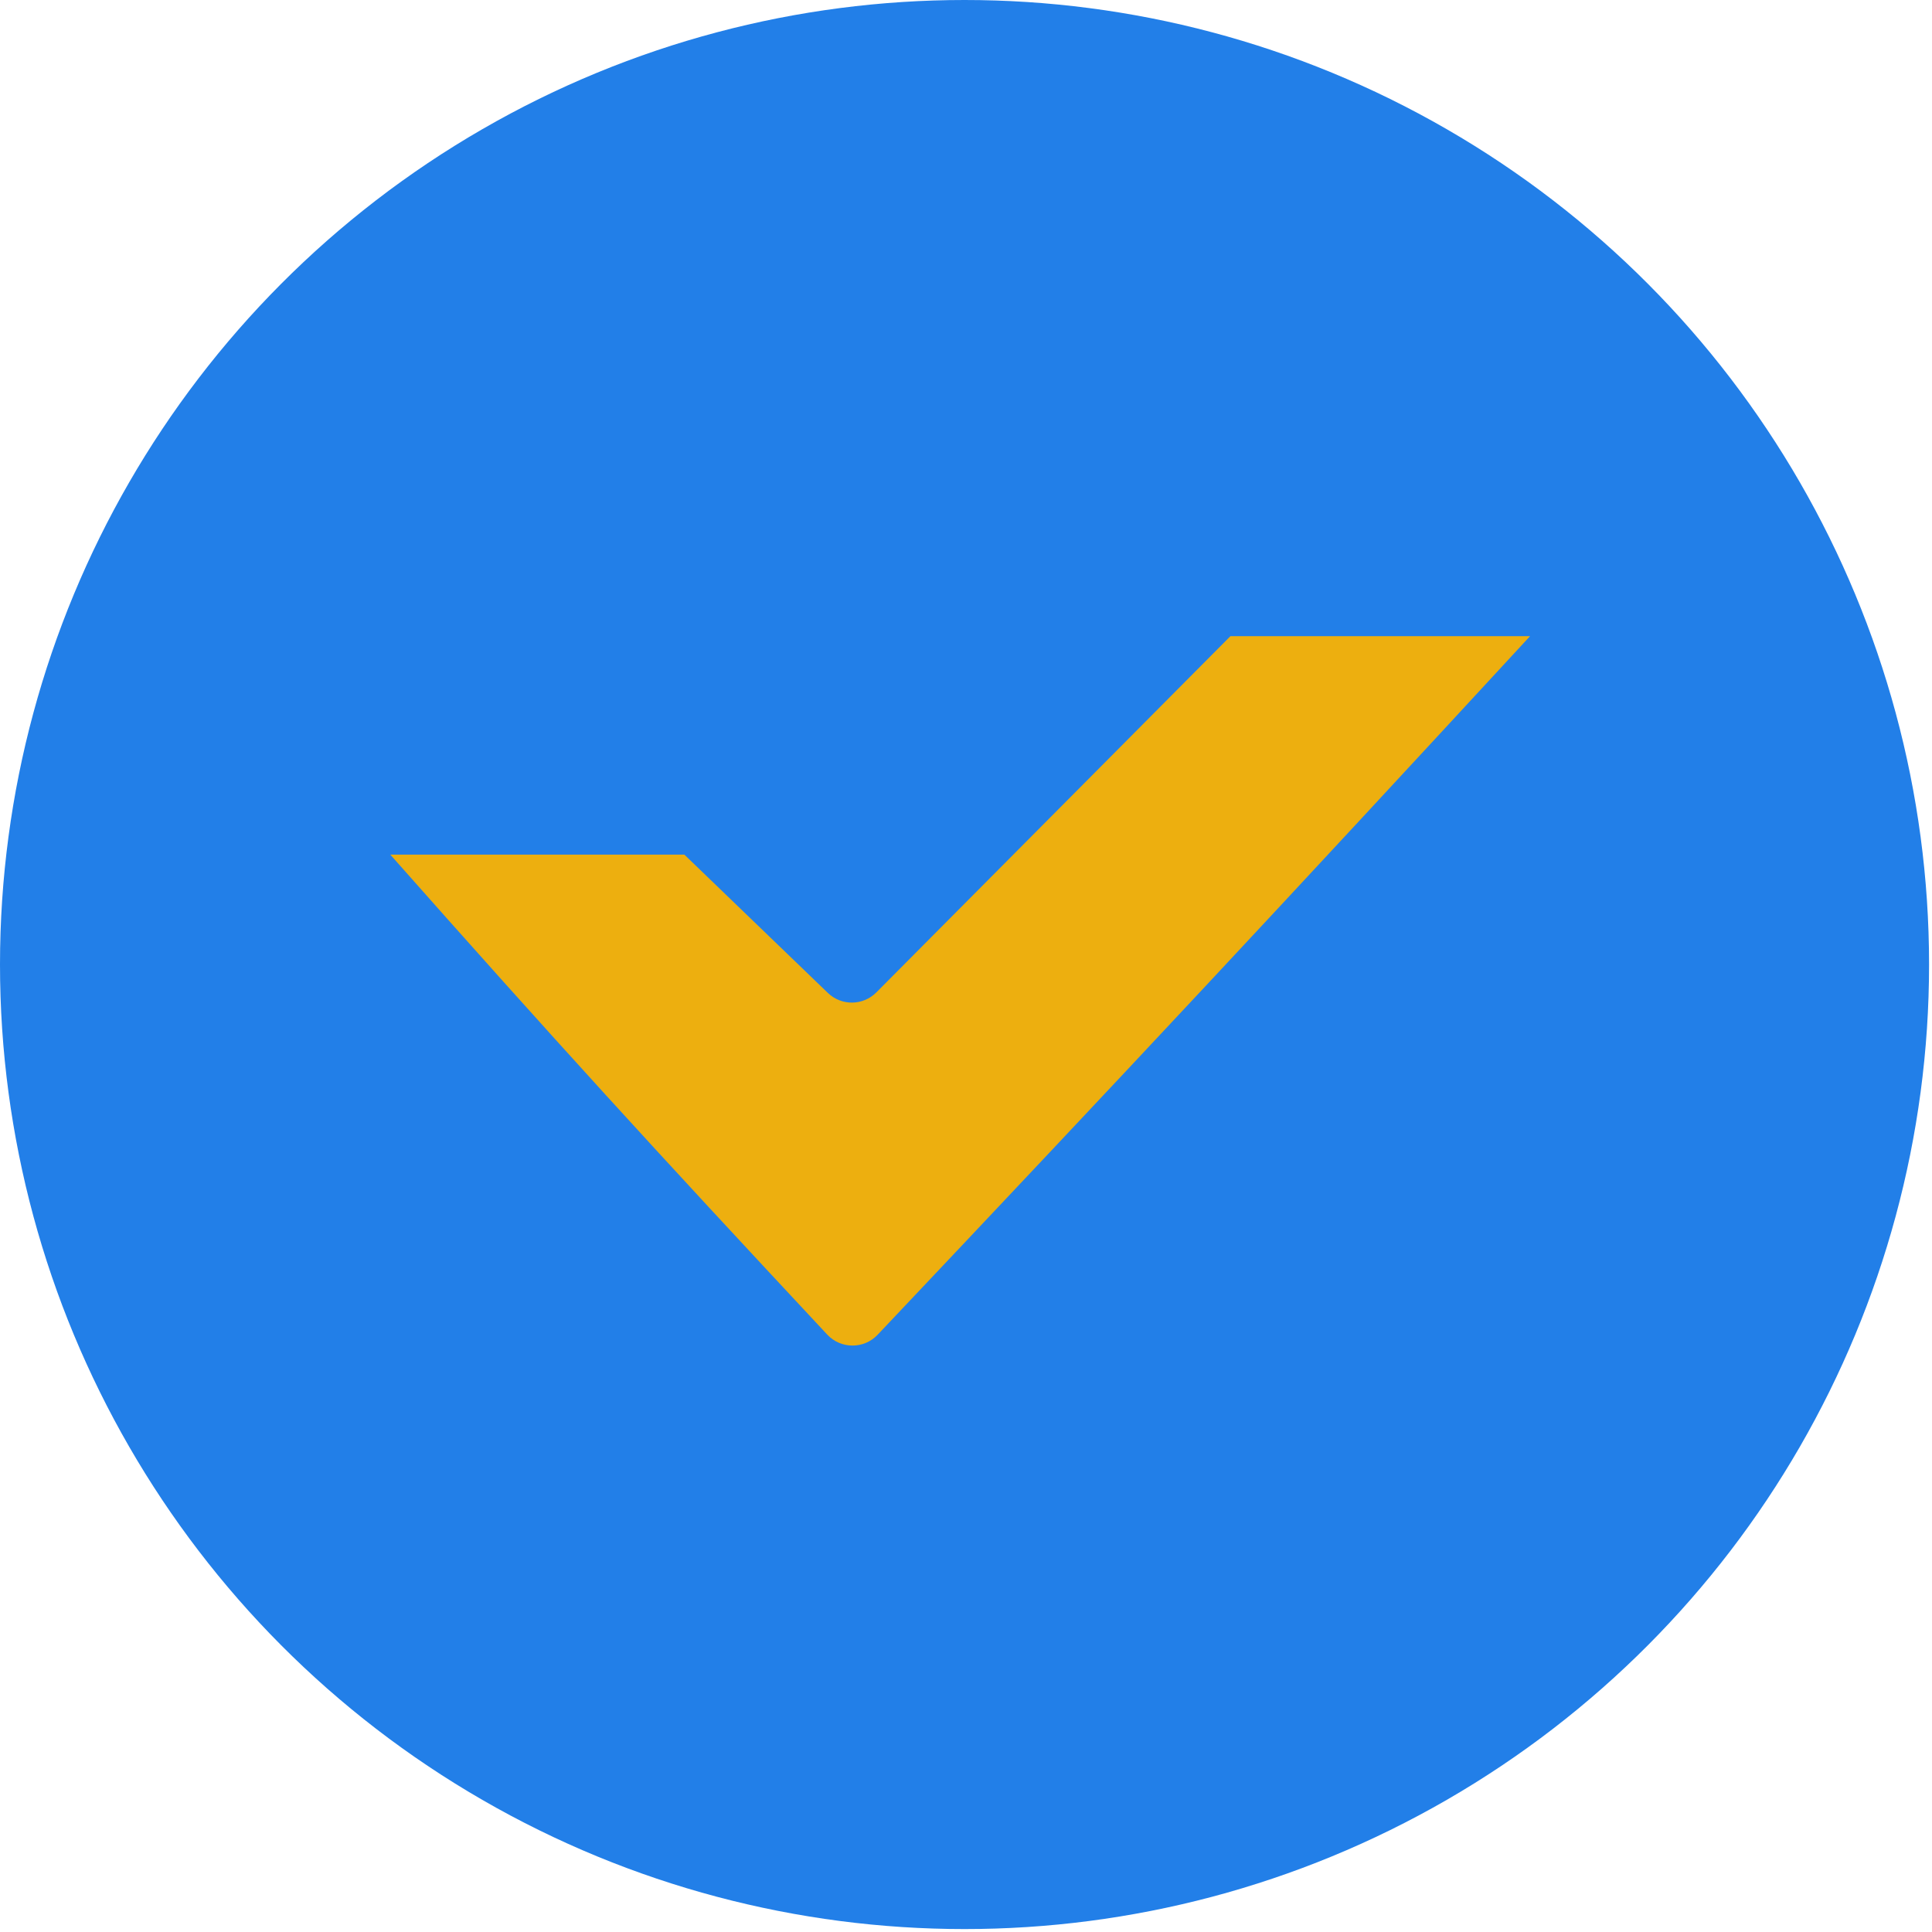 <svg width="149" height="149" viewBox="0 0 149 149" fill="none" xmlns="http://www.w3.org/2000/svg">
<circle cx="74.387" cy="74.387" r="74.387" fill="#227FE8"/>
<path d="M67.682 102.942C87.289 82.206 98.622 70.061 118 49.063H94.893L67.585 76.537C66.559 77.569 64.895 77.587 63.847 76.577L52.777 65.908H30.099C42.751 80.199 50.501 88.687 63.797 102.926C64.845 104.048 66.627 104.057 67.682 102.942Z" fill="#EDAF0F"/>
</svg>
